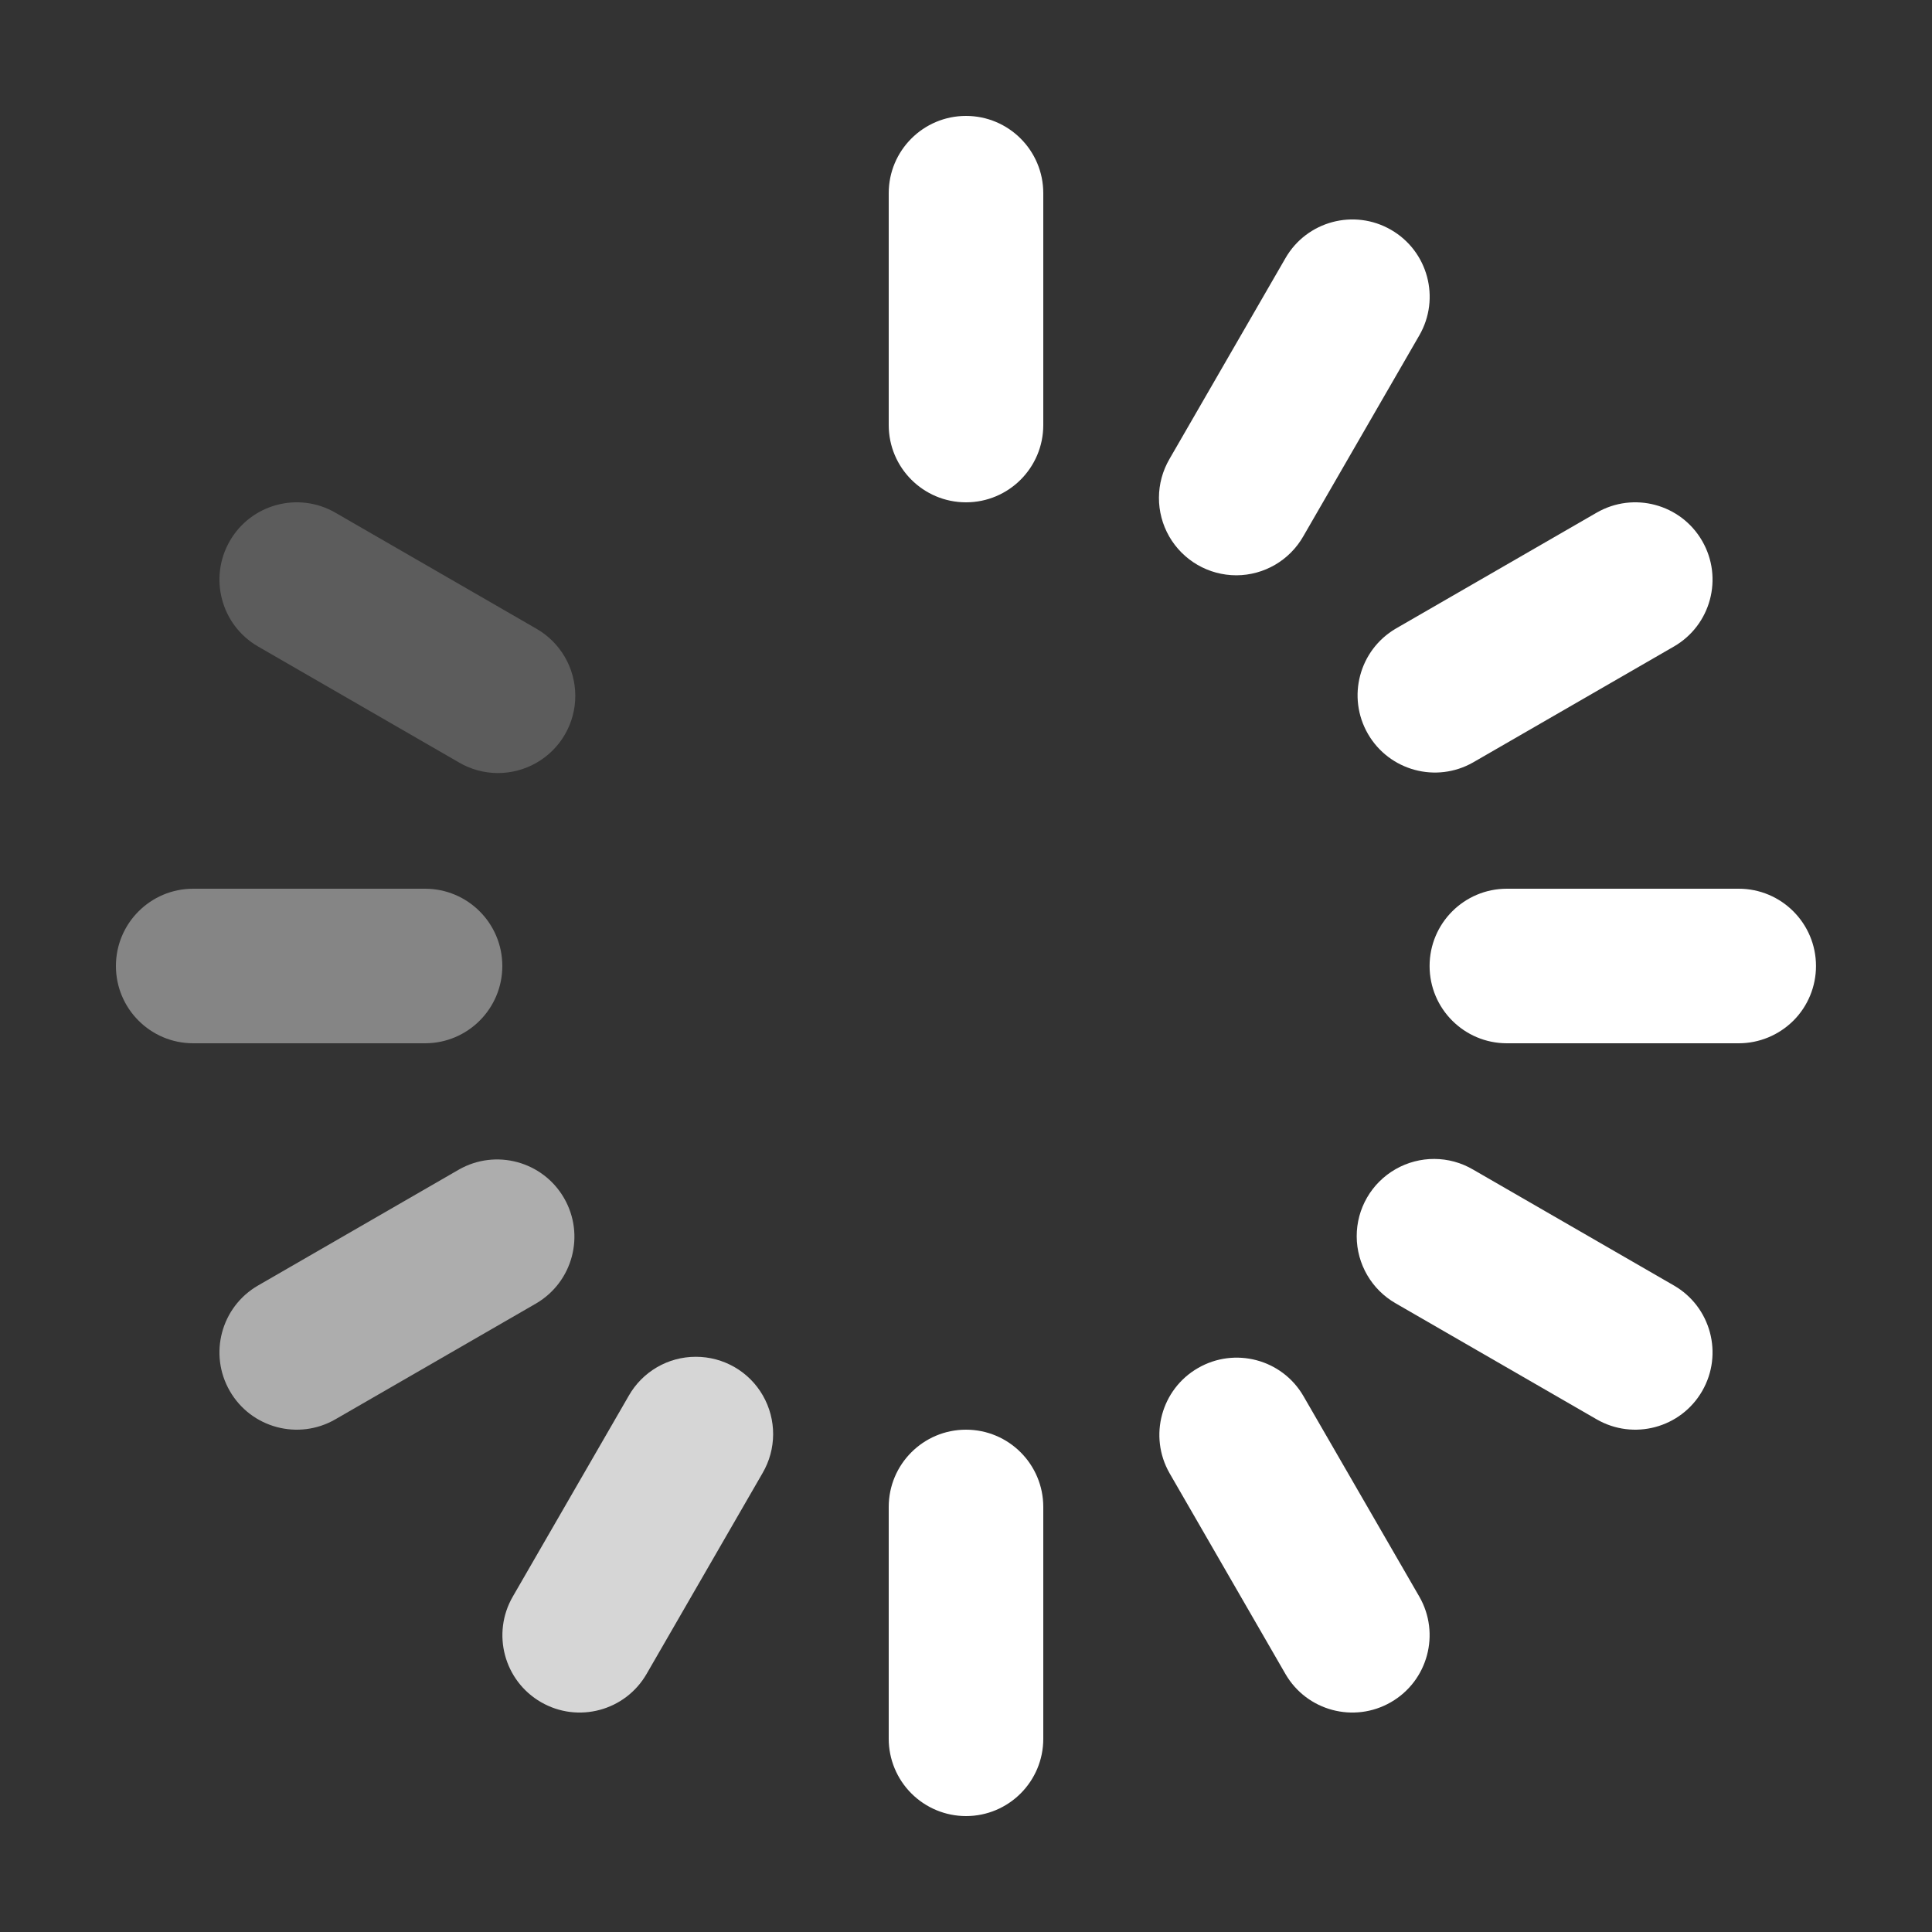<svg width="22" height="22" viewBox="0 0 22 22" fill="none" xmlns="http://www.w3.org/2000/svg">
<rect x="0" y="0" width="22" height="22" fill="#333333" stroke="none"/>
<path d="M11 1.32C11.486 1.32 11.88 1.714 11.88 2.2V4.84C11.88 5.326 11.486 5.72 11 5.72C10.514 5.72 10.12 5.326 10.12 4.84V2.2C10.12 1.714 10.514 1.32 11 1.32Z" fill="white"/>
<path d="M15.84 2.617C16.261 2.86 16.405 3.398 16.162 3.819L14.842 6.105C14.686 6.38 14.395 6.55 14.079 6.551C13.763 6.551 13.472 6.383 13.314 6.109C13.157 5.835 13.158 5.498 13.318 5.225L14.638 2.939C14.881 2.518 15.419 2.374 15.84 2.617Z" fill="white"/>
<path d="M19.383 6.16C19.626 6.581 19.482 7.119 19.061 7.362L16.774 8.682C16.354 8.921 15.819 8.776 15.577 8.357C15.335 7.938 15.477 7.403 15.894 7.158L18.181 5.838C18.602 5.595 19.14 5.739 19.383 6.16Z" fill="white"/>
<path d="M20.679 11C20.679 11.233 20.587 11.457 20.422 11.622C20.256 11.787 20.033 11.88 19.799 11.88H17.159C16.673 11.88 16.279 11.486 16.279 11C16.279 10.514 16.673 10.12 17.159 10.12H19.799C20.285 10.12 20.679 10.514 20.679 11Z" fill="white"/>
<path d="M19.383 15.84C19.14 16.261 18.602 16.405 18.181 16.162L15.894 14.842C15.62 14.686 15.45 14.395 15.449 14.079C15.448 13.763 15.617 13.471 15.891 13.314C16.165 13.157 16.502 13.158 16.774 13.318L19.061 14.638C19.482 14.881 19.626 15.419 19.383 15.84Z" fill="white"/>
<path d="M15.839 19.383C15.418 19.626 14.88 19.482 14.637 19.061L13.317 16.774C13.078 16.354 13.223 15.819 13.642 15.578C14.061 15.336 14.597 15.477 14.841 15.895L16.162 18.181C16.404 18.602 16.26 19.14 15.839 19.383Z" fill="white"/>
<path d="M11 20.68C10.767 20.68 10.543 20.587 10.378 20.422C10.213 20.257 10.12 20.033 10.12 19.8V17.16C10.12 16.674 10.514 16.28 11 16.28C11.486 16.28 11.88 16.674 11.88 17.16V19.8C11.88 20.286 11.486 20.68 11 20.68Z" fill="white"/>
<path opacity="0.8" d="M6.161 19.383C5.74 19.14 5.596 18.602 5.839 18.181L7.159 15.895C7.315 15.62 7.606 15.45 7.922 15.45C8.238 15.449 8.53 15.617 8.687 15.891C8.844 16.165 8.843 16.502 8.683 16.775L7.363 19.061C7.12 19.482 6.582 19.626 6.161 19.383Z" fill="white"/>
<path opacity="0.6" d="M2.617 15.84C2.374 15.419 2.518 14.881 2.939 14.638L5.226 13.318C5.646 13.079 6.181 13.224 6.423 13.643C6.665 14.062 6.523 14.597 6.106 14.842L3.819 16.162C3.398 16.405 2.86 16.261 2.617 15.84Z" fill="white"/>
<path opacity="0.4" d="M1.32 11C1.32 10.514 1.714 10.12 2.2 10.12H4.84C5.326 10.12 5.72 10.514 5.72 11C5.72 11.486 5.326 11.88 4.84 11.88H2.2C1.714 11.88 1.32 11.486 1.32 11Z" fill="white"/>
<path opacity="0.2" d="M2.617 6.16C2.86 5.739 3.398 5.595 3.819 5.838L6.106 7.158C6.38 7.314 6.55 7.605 6.551 7.921C6.552 8.237 6.383 8.529 6.109 8.686C5.835 8.843 5.498 8.842 5.226 8.682L2.939 7.362C2.518 7.119 2.374 6.581 2.617 6.16Z" fill="white"/>
</svg>
